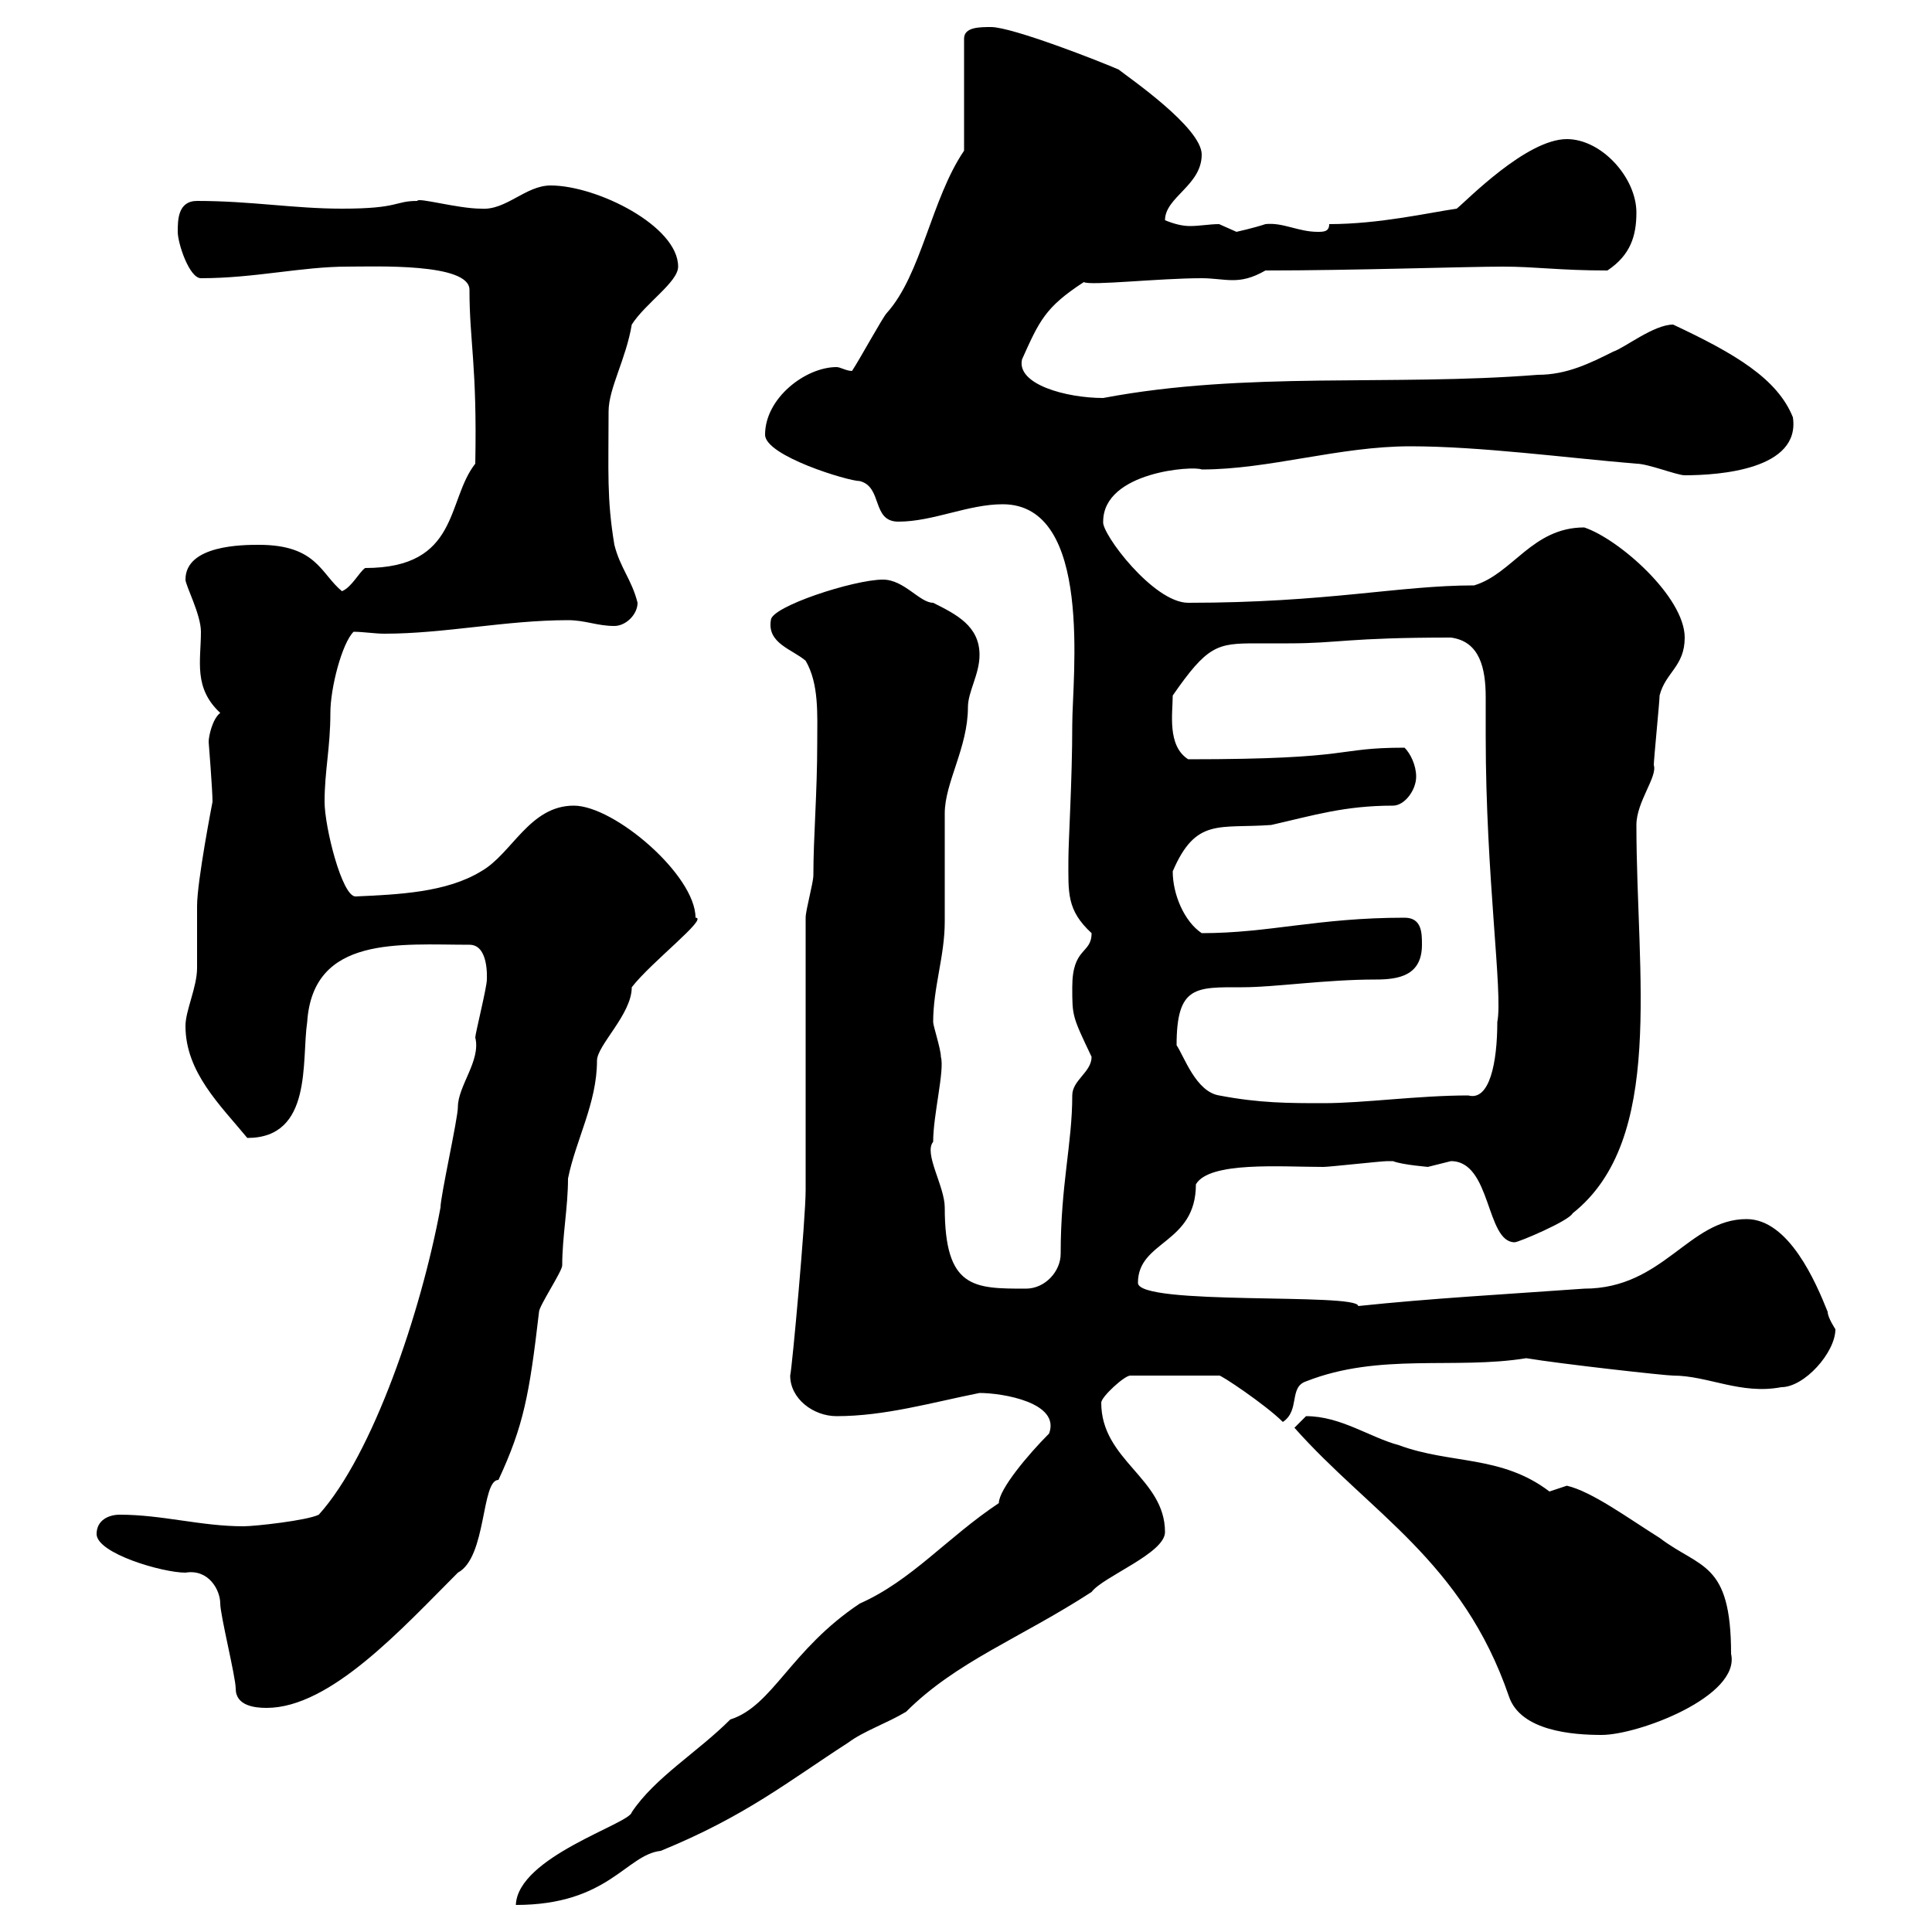 <svg xmlns="http://www.w3.org/2000/svg" xmlns:xlink="http://www.w3.org/1999/xlink" width="300" height="300"><path d="M155.10 233.40C147 238.80 141.60 245.40 133.50 249C122.70 256.20 120 264.90 113.40 267C108.30 272.10 101.70 276 98.10 281.40C97.80 283.20 80.40 288.30 80.10 295.80C94.50 295.80 97.20 288 102.60 287.40C115.80 282 122.40 276.60 131.70 270.60C134.10 268.80 137.70 267.60 140.70 265.80C148.50 258 158.40 254.40 169.50 247.20C171.30 244.80 180.90 241.20 180.90 237.90C180.90 229.50 171 226.80 171 217.80C171 216.90 174.60 213.60 175.50 213.60L189.30 213.60C189.30 213.30 196.50 218.10 199.20 220.80C201.90 219 200.10 215.40 202.80 214.50C214.20 210 225.90 212.70 237 210.90C242.40 211.80 258.60 213.60 259.80 213.60C265.20 213.60 270.30 216.60 276.60 215.40C280.20 215.40 285 210 285 206.40C285 206.40 283.80 204.60 283.80 203.70C282 199.20 277.80 189.30 271.20 189.30C262.20 189.30 258.30 200.10 246 200.10C233.40 201 222.30 201.60 210.90 202.80C210.90 200.70 176.70 202.80 176.70 199.20C176.70 192.60 185.70 193.20 185.70 183.90C187.80 180.30 198.90 181.20 205.50 181.20C206.40 181.20 214.50 180.30 215.40 180.30C215.40 180.30 215.40 180.30 216.30 180.30C217.80 180.90 222 181.20 221.70 181.20C221.70 181.20 225.30 180.30 225.30 180.30C231.60 180.30 230.70 192.90 235.20 192.90C235.80 192.90 243.60 189.60 244.20 188.40C258.60 177 254.10 151.50 254.10 128.10C254.10 124.50 257.40 120.60 256.80 118.80C256.80 117.90 257.70 108.90 257.70 108C258.60 104.40 261.60 103.50 261.60 99C261.60 92.70 251.40 83.70 246 81.90C237.90 81.90 234.90 89.10 228.90 90.90C217.20 90.90 206.10 93.60 184.50 93.60C179.10 93.60 171 82.80 171.30 81C171.30 73.20 185.40 72.30 186.60 72.90C197.10 72.90 207.90 69.30 219 69.30C229.80 69.30 243.30 71.10 254.10 72C255.90 72 260.40 73.80 261.60 73.80C267 73.80 279.60 72.90 278.40 64.80C276 58.80 269.40 54.90 259.80 50.40C256.80 50.40 252.30 54 250.50 54.60C246.90 56.40 243.30 58.20 238.80 58.20C216 60 193.50 57.60 171.30 61.80C165.60 61.80 157.80 59.70 158.70 55.80C161.40 49.80 162.30 47.70 168.30 43.80C169.20 44.40 180 43.20 186.60 43.20C188.40 43.20 189.90 43.50 191.40 43.50C192.90 43.50 194.40 43.20 196.50 42C210 42 227.70 41.40 233.40 41.40C238.50 41.40 242.10 42 249.60 42C253.20 39.60 254.10 36.60 254.10 33C254.10 27.60 248.70 21.60 243.30 21.60C237 21.60 227.70 31.20 226.20 32.40C222 33 214.20 34.80 206.40 34.80C206.40 36 205.50 36 204.60 36C201.60 36 199.20 34.50 196.50 34.80C194.70 35.40 192 36 192 36C192 36 189.30 34.80 189.30 34.80C187.80 34.80 186.30 35.10 184.80 35.10C183.60 35.10 182.40 34.80 180.90 34.20C180.90 30.60 186.60 28.80 186.60 24C186.60 19.80 175.20 12 173.70 10.80C171 9.60 157.20 4.20 153.90 4.20C152.10 4.20 149.70 4.20 149.70 6L149.70 23.40C144.60 30.90 143.10 42.60 137.70 48.60C137.10 49.20 133.50 55.80 132.30 57.60C131.40 57.60 130.50 57 129.90 57C125.10 57 118.80 61.80 118.80 67.50C118.80 70.80 131.70 74.70 133.50 74.70C137.10 75.60 135.30 81 139.50 81C144.90 81 150.30 78.30 155.70 78.30C169.80 78.30 166.50 105.30 166.50 112.50C166.50 121.20 165.90 130.50 165.90 133.50C165.90 138.60 165.60 141.30 169.50 144.90C169.50 148.20 166.50 147 166.50 153.30C166.50 157.80 166.50 157.80 169.50 164.10C169.50 166.50 166.50 167.70 166.50 170.10C166.50 177.60 164.70 183.90 164.70 194.70C164.70 197.40 162.30 200.10 159.30 200.10C151.20 200.10 146.70 200.10 146.70 187.50C146.70 184.20 143.40 179.10 144.90 177.30C144.90 173.10 146.70 166.20 146.10 164.10C146.10 162.90 144.90 159.30 144.90 158.70C144.90 153.30 146.70 148.50 146.70 143.10C146.70 141.30 146.70 128.10 146.70 126.30C146.70 121.50 150.30 116.10 150.30 109.80C150.30 107.40 152.10 104.70 152.10 101.70C152.10 97.20 148.50 95.40 144.90 93.60C142.80 93.60 140.40 90 137.10 90C132.60 90 119.70 94.20 119.70 96.30C119.10 99.90 123 100.80 125.10 102.60C127.20 106.20 126.90 111 126.90 115.20C126.90 123.30 126.30 129.90 126.30 135.90C126.30 137.10 125.10 141.30 125.10 142.50L125.10 184.80C125.10 189.30 123 212.40 122.70 213.60C122.70 217.20 126.30 219.90 129.90 219.90C137.40 219.90 144.60 217.80 152.10 216.30C155.70 216.30 164.70 217.80 162.90 222.60C159.60 225.90 155.10 231.30 155.10 233.40ZM201 221.70C212.70 234.90 227.10 242.40 234.30 263.40C236.10 268.80 244.20 269.40 248.70 269.40C254.40 269.40 270.30 263.40 268.80 256.80C268.80 242.40 264 243.60 257.70 238.80C252.90 235.80 247.20 231.60 243.30 230.70C243.30 230.70 240.60 231.60 240.60 231.60C233.10 225.90 225.30 227.40 217.20 224.40C212.70 223.20 208.20 219.90 202.80 219.90C202.80 219.90 201 221.70 201 221.70ZM36.60 262.20C36.60 264.90 39.60 265.20 41.40 265.20C51.30 265.20 62.40 252.90 71.10 244.20C75.60 241.80 74.70 229.80 77.40 229.80C81.30 221.40 82.20 216.60 83.70 203.70C83.70 202.80 87.30 197.40 87.30 196.50C87.30 192 88.20 187.50 88.20 183C89.40 177 92.70 171.30 92.70 164.70C92.70 162.30 98.10 157.50 98.10 153.30C101.10 149.40 110.10 142.50 108 142.50C108 135.90 95.40 125.10 89.10 125.10C82.20 125.10 79.50 132.60 74.70 135.30C69.30 138.60 61.80 138.90 55.20 139.20C53.10 139.20 50.40 128.40 50.40 124.50C50.40 119.70 51.30 116.10 51.30 110.70C51.30 106.80 53.10 99.90 54.90 98.10C56.40 98.10 58.20 98.40 59.70 98.40C69 98.40 78.60 96.30 88.20 96.30C90.90 96.30 92.70 97.20 95.40 97.20C97.20 97.20 99 95.40 99 93.60C98.10 90 96.30 88.20 95.40 84.60C94.20 77.40 94.50 73.20 94.50 63.90C94.50 60.30 97.20 55.80 98.10 50.40C100.20 47.10 105.30 43.80 105.30 41.40C105.30 35.10 92.70 28.80 85.50 28.80C81.60 28.80 78.60 32.70 74.70 32.40C71.10 32.40 64.80 30.60 64.80 31.20C61.20 31.20 62.10 32.40 53.10 32.40C45.60 32.40 39 31.20 30.60 31.20C27.60 31.20 27.60 34.20 27.60 36C27.60 37.80 29.40 43.20 31.20 43.20C39.60 43.20 46.80 41.40 54 41.40C58.20 41.40 72.90 40.80 72.90 45C72.90 53.10 74.10 56.70 73.80 72C69.30 77.70 71.40 88.20 56.70 88.20C55.80 88.80 54.60 91.20 53.10 91.80C49.80 89.10 49.20 84.60 40.20 84.60C37.80 84.60 28.80 84.60 28.80 90C28.80 90.90 31.20 95.40 31.20 98.10C31.20 102.60 30 106.80 34.20 110.70C33 111.60 32.40 114.30 32.40 115.20C32.40 115.20 33 122.70 33 124.50C33 124.50 30.60 136.80 30.60 140.70C30.60 141.30 30.60 149.70 30.60 150.30C30.60 153.30 28.80 156.90 28.80 159.30C28.80 166.50 34.20 171.60 38.40 176.70C48.60 176.70 46.80 164.70 47.70 158.70C48.60 145.20 62.10 146.70 72.90 146.70C75.90 146.70 75.60 151.80 75.60 152.10C75.60 153.30 73.80 160.50 73.80 161.10C74.70 164.70 71.10 168.60 71.10 171.90C71.10 173.70 68.40 185.70 68.40 187.50C65.40 203.70 57.90 225.90 49.50 235.20C47.70 236.10 39.60 237 37.80 237C31.20 237 25.20 235.20 18.60 235.20C16.80 235.20 15 236.10 15 238.20C15 241.20 25.20 244.20 28.80 244.20C32.40 243.60 34.20 246.90 34.20 249C34.20 250.80 36.60 260.40 36.60 262.20ZM182.70 162.30C182.70 153 185.70 153.30 192.90 153.30C198 153.30 205.80 152.10 213.60 152.10C217.20 152.10 220.80 151.50 220.80 146.70C220.80 144.90 220.80 142.50 218.10 142.50C204.60 142.50 197.10 144.90 186.60 144.90C183.90 143.10 182.10 138.90 182.10 135.30C185.70 126.90 189.30 128.70 197.40 128.10C204 126.60 208.80 125.10 216.30 125.10C218.10 125.10 219.90 122.70 219.90 120.60C219.90 118.80 219 117 218.10 116.10C207 116.10 210.90 117.90 184.50 117.90C181.20 115.80 182.10 110.70 182.10 108C187.50 100.20 189 99.90 195 99.90C196.50 99.90 198.30 99.90 200.10 99.90C207.90 99.90 209.10 99 225.30 99C229.80 99.60 230.70 103.80 230.70 108.30C230.70 110.40 230.70 112.50 230.70 114.30C230.70 136.20 233.40 154.20 232.50 158.70C232.50 165 231.30 171 228 170.10C220.20 170.10 211.80 171.30 205.50 171.30C200.10 171.30 195.60 171.30 189.30 170.10C185.70 169.50 183.90 164.10 182.70 162.30Z"/></svg>